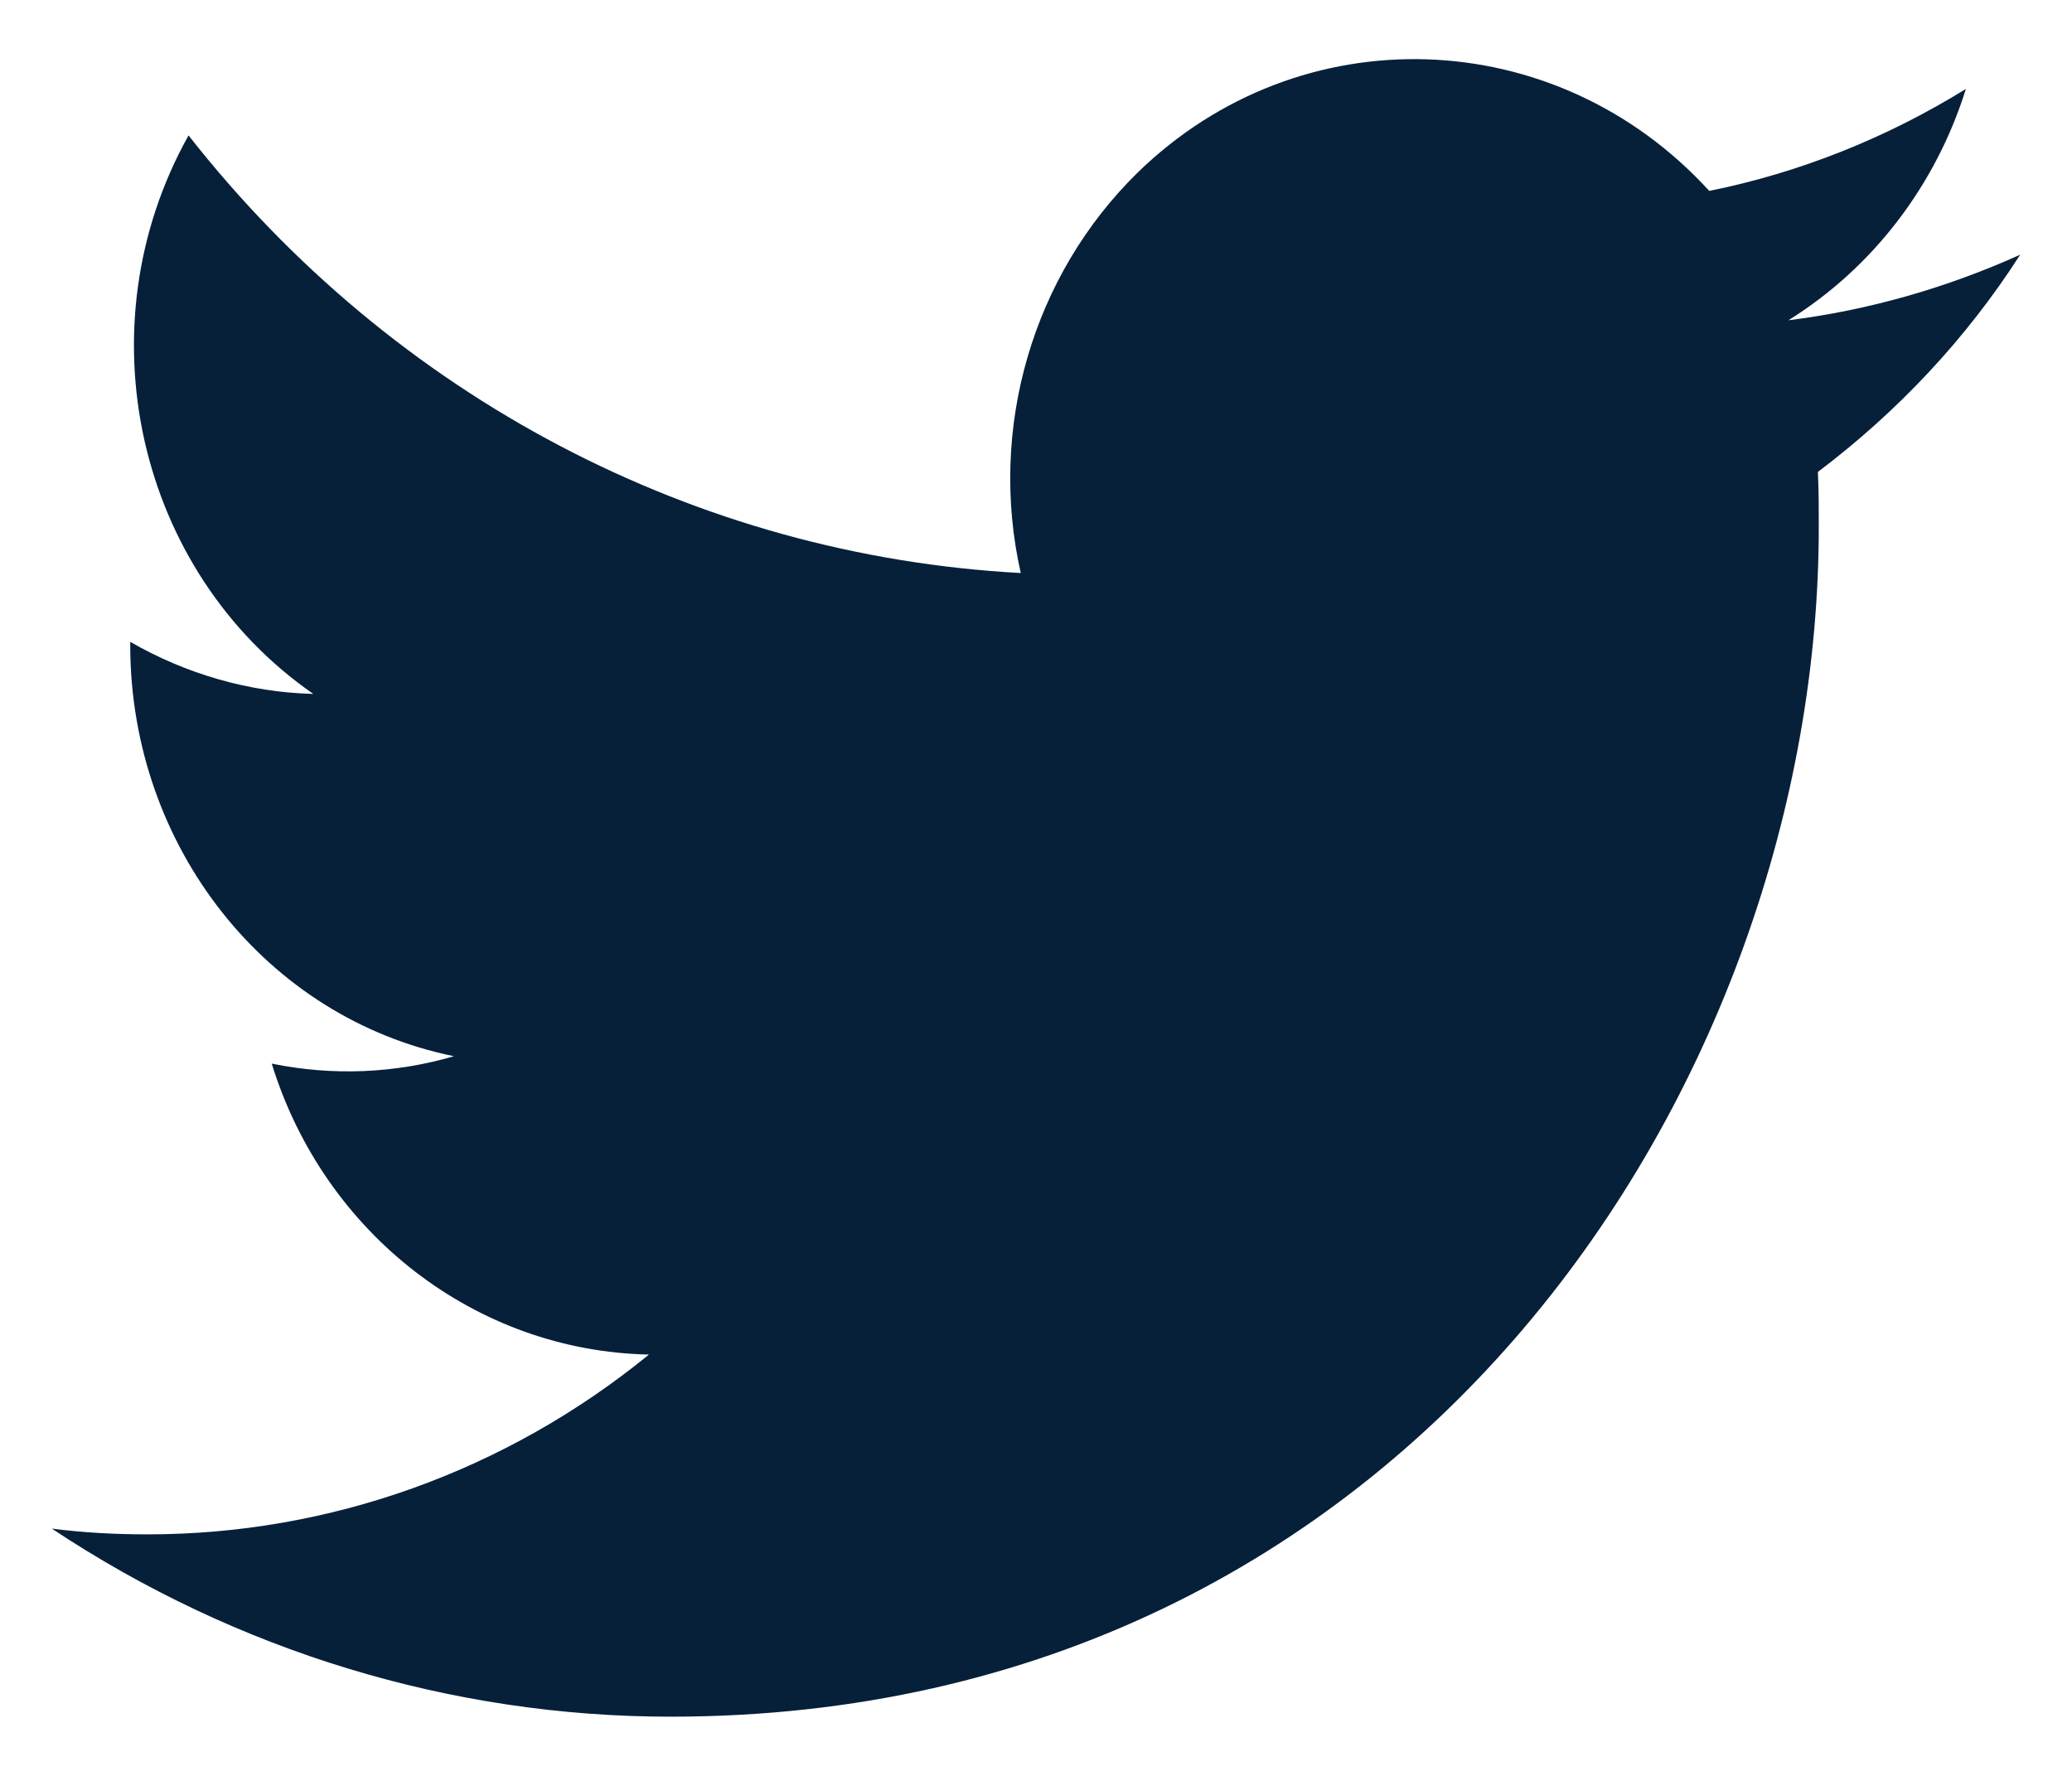 <svg width="14" height="12" viewBox="0 0 14 12" fill="none" xmlns="http://www.w3.org/2000/svg">
<path d="M12.283 3.189C12.289 3.312 12.289 3.429 12.289 3.553C12.294 7.288 9.55 11.6 4.531 11.6C3.051 11.6 1.598 11.158 0.35 10.329C0.566 10.357 0.782 10.368 0.998 10.368C2.225 10.368 3.418 9.942 4.385 9.153C3.219 9.13 2.192 8.341 1.836 7.187C2.246 7.271 2.668 7.254 3.067 7.137C1.798 6.879 0.885 5.72 0.88 4.37C0.88 4.359 0.88 4.348 0.88 4.337C1.258 4.555 1.684 4.678 2.117 4.689C0.923 3.861 0.55 2.209 1.274 0.915C2.662 2.685 4.704 3.754 6.897 3.872C6.676 2.892 6.978 1.861 7.686 1.167C8.783 0.097 10.511 0.153 11.549 1.29C12.159 1.167 12.748 0.932 13.283 0.601C13.078 1.257 12.651 1.811 12.084 2.164C12.624 2.097 13.153 1.945 13.65 1.721C13.283 2.293 12.818 2.785 12.283 3.189Z" fill="#06203A"/>
</svg>
